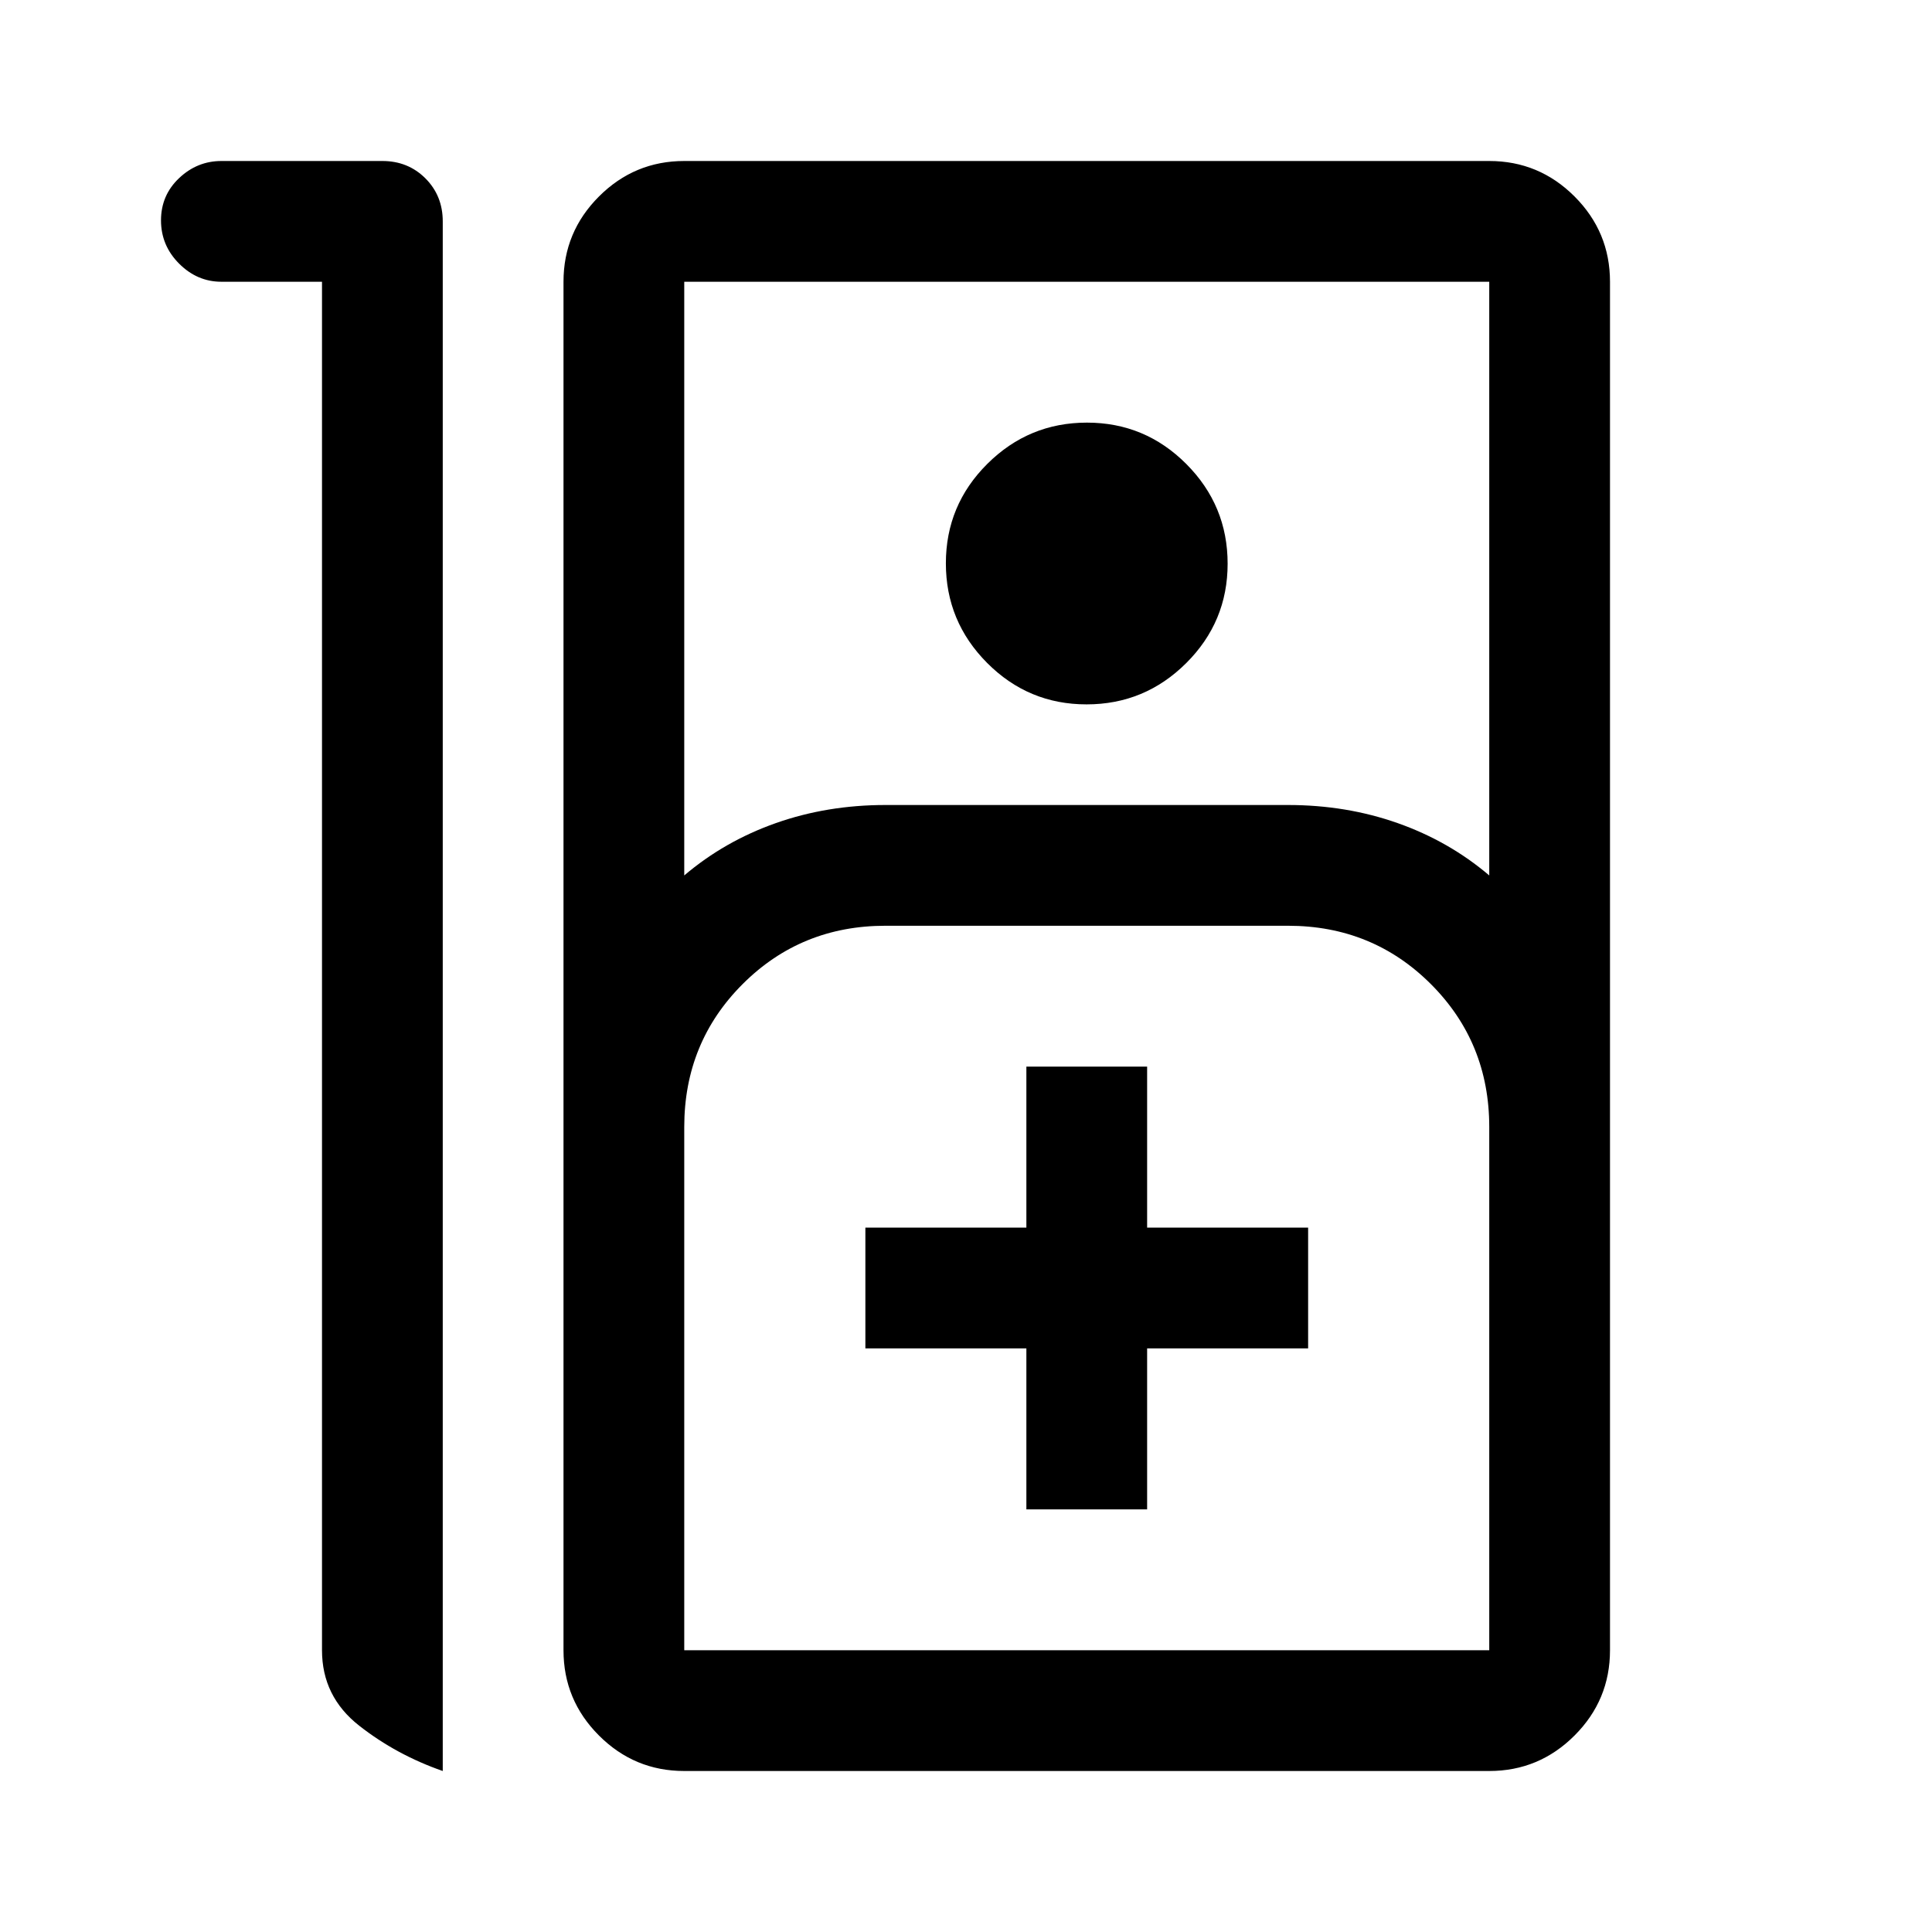 <svg xmlns="http://www.w3.org/2000/svg" width="48" height="48" viewBox="0 -960 960 960"><path d="M110-880h80q12.75 0 21.38 8.62Q220-862.75 220-850v770q-23-8-41.5-22.5T160-140v-680h-50q-12 0-21-9t-9-21.5q0-12.5 9-21t21-8.5ZM340-80q-24.75 0-42.37-17.63Q280-115.25 280-140v-680q0-24.75 17.63-42.38Q315.25-880 340-880h400q24.75 0 42.38 17.62Q800-844.75 800-820v680q0 24.75-17.62 42.37Q764.75-80 740-80H340Zm0-445q20-17 45.5-26t54.5-9h200q29 0 54.5 9t45.5 26v-295H340v295Zm199.91-85q-28.91 0-49.41-20.59-20.5-20.59-20.5-49.5t20.59-49.41q20.59-20.5 49.5-20.5t49.41 20.59q20.5 20.59 20.5 49.5t-20.59 49.41q-20.59 20.5-49.5 20.5ZM340-140h400v-260q0-42-29-71t-71-29H440q-42 0-71 29t-29 71v260Zm170-70h60v-80h80v-60h-80v-80h-60v80h-80v60h80v80Zm-170 70h400-400Z"/></svg>